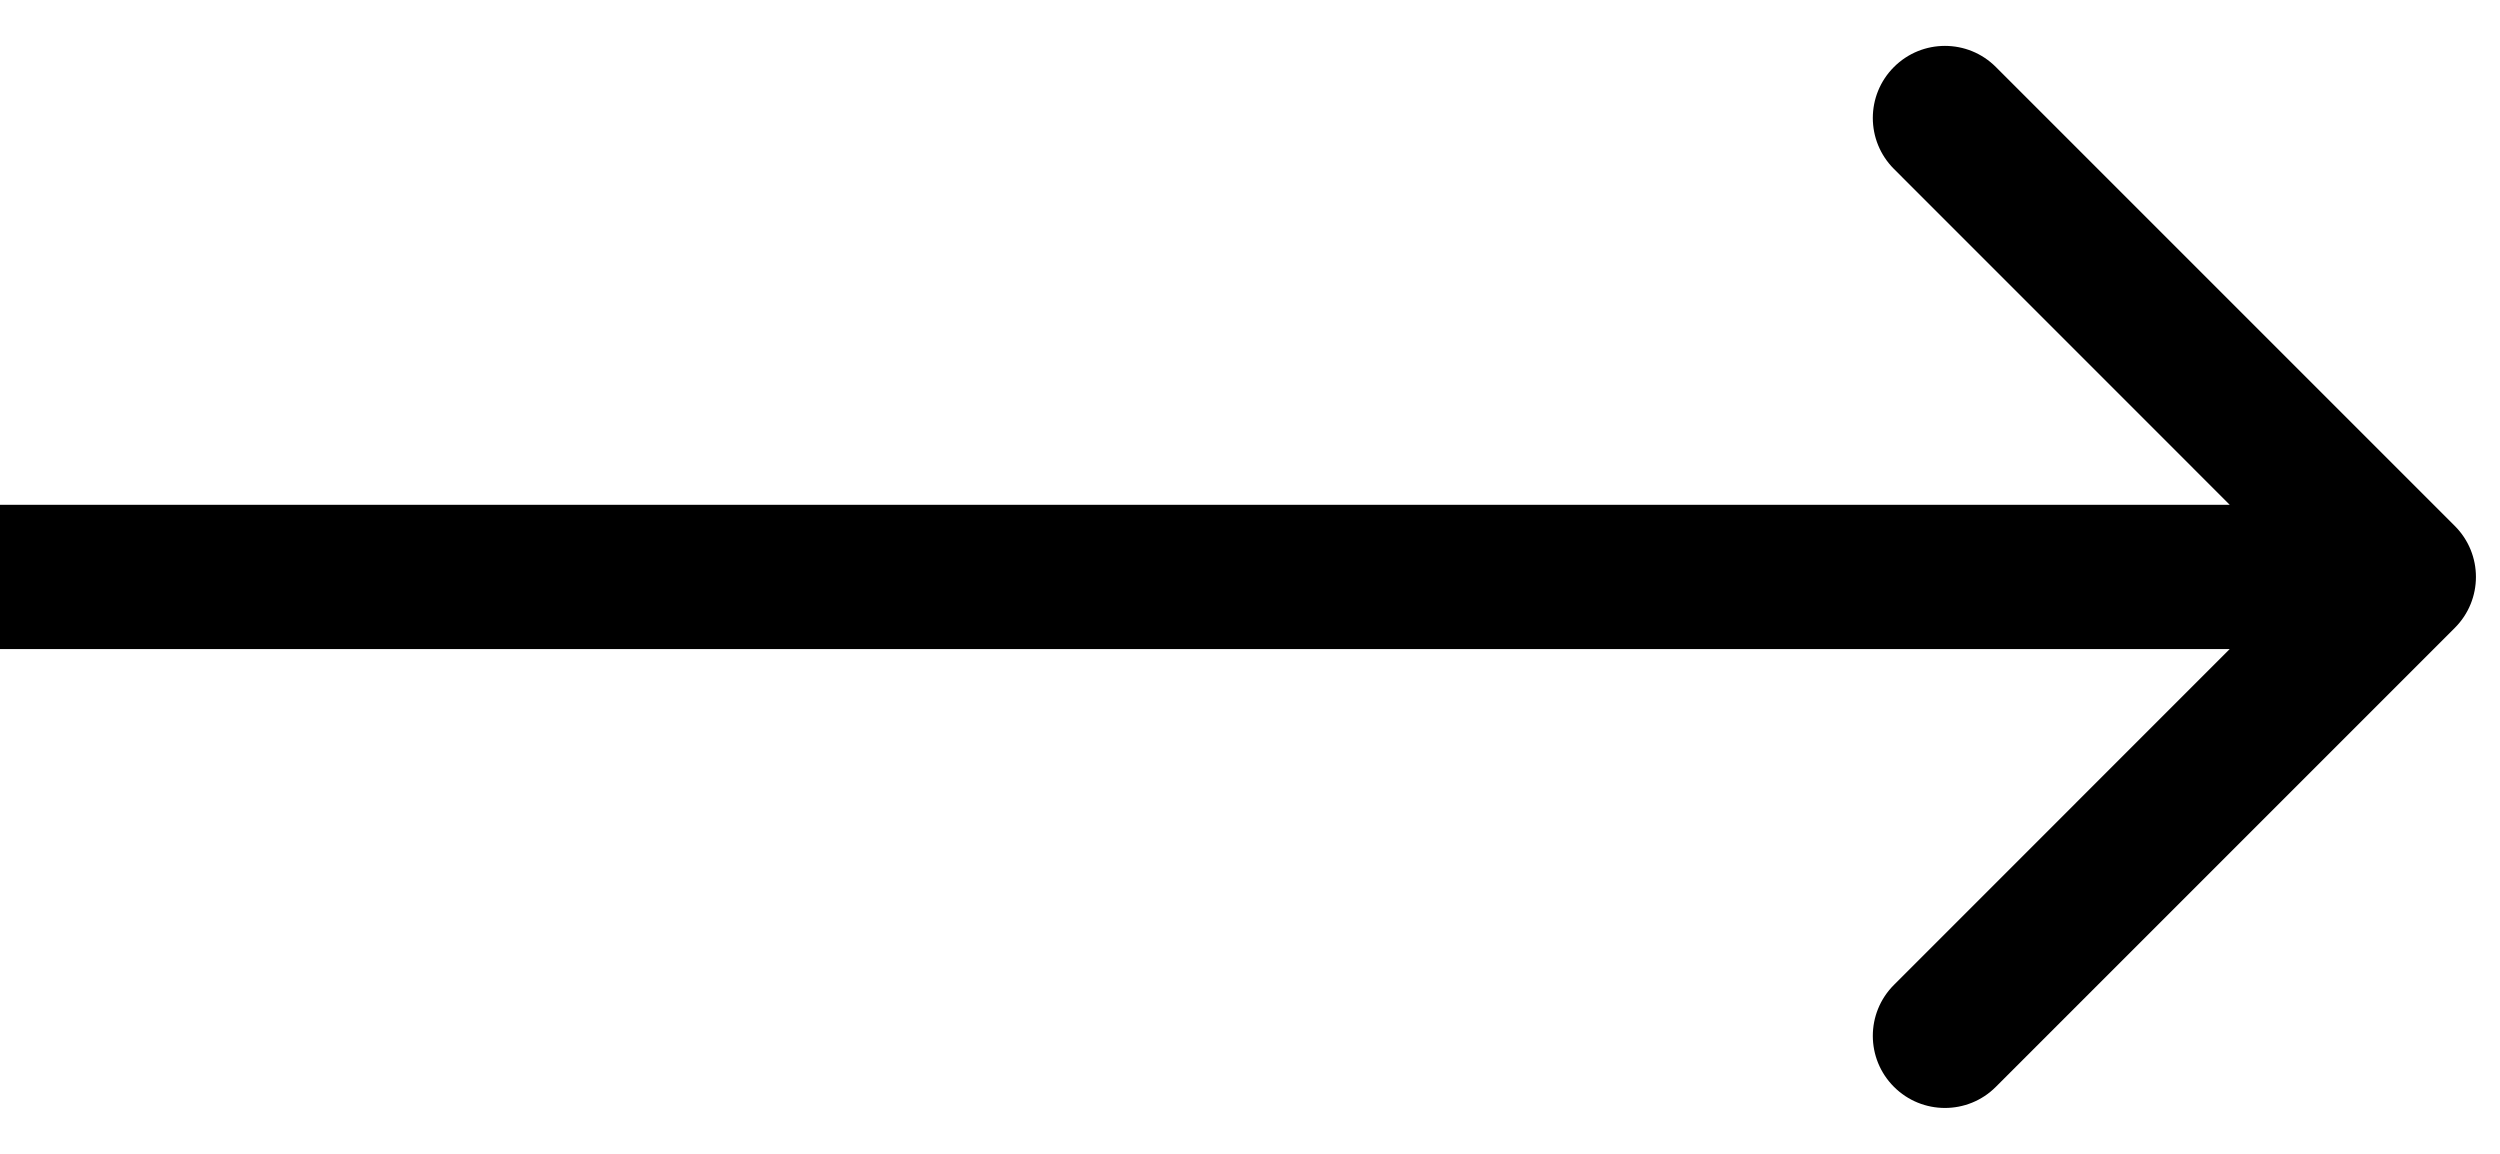 <svg width="26" height="12" viewBox="0 0 26 12" fill="none" xmlns="http://www.w3.org/2000/svg">
<path d="M25.53 5.47C25.823 5.763 25.823 6.237 25.53 6.53L20.757 11.303C20.465 11.596 19.99 11.596 19.697 11.303C19.404 11.01 19.404 10.536 19.697 10.243L23.939 6L19.697 1.757C19.404 1.464 19.404 0.99 19.697 0.697C19.99 0.404 20.465 0.404 20.757 0.697L25.53 5.47ZM0 6L6.55671e-08 5.25L25 5.25L25 6L25 6.75L-6.55671e-08 6.75L0 6Z" fill="black"/>
</svg>
